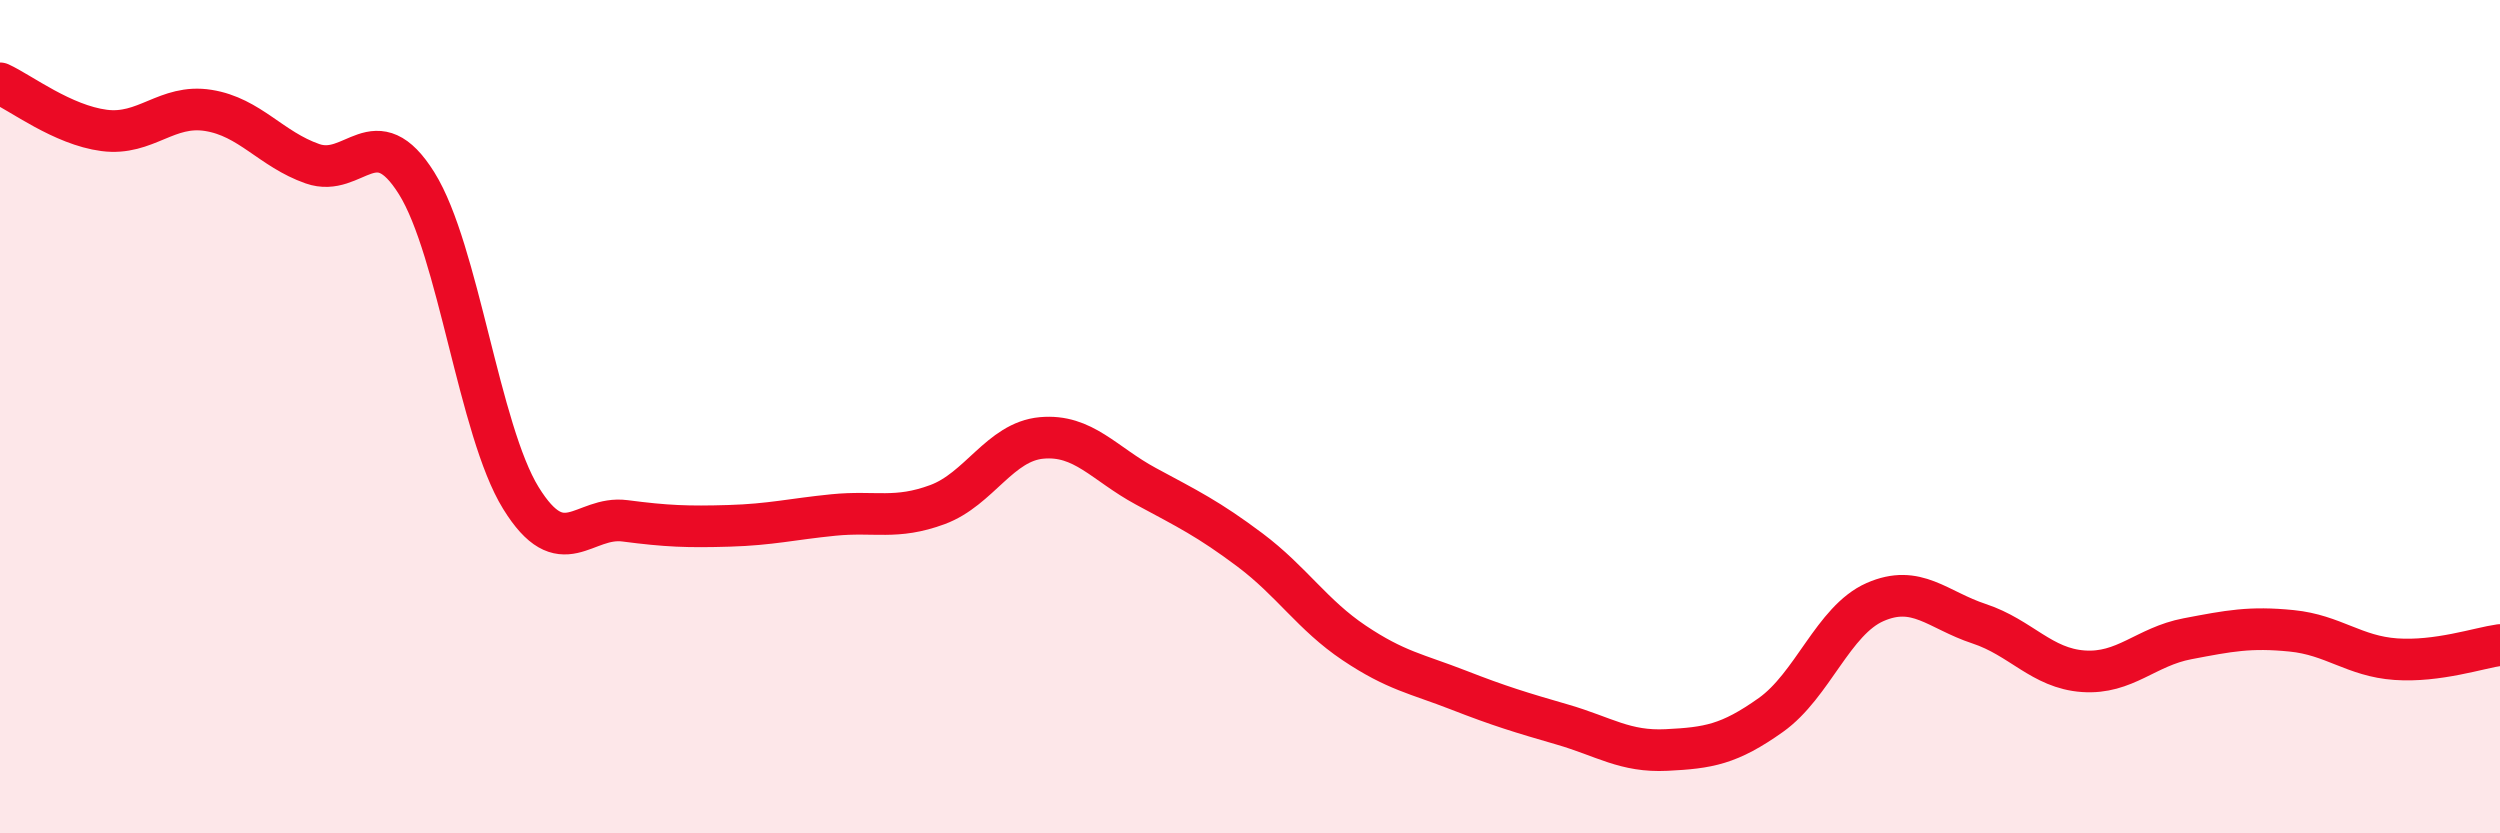 
    <svg width="60" height="20" viewBox="0 0 60 20" xmlns="http://www.w3.org/2000/svg">
      <path
        d="M 0,2 C 0.5,2.23 1.5,3 2.5,3.13 C 3.5,3.26 4,2.49 5,2.65 C 6,2.81 6.5,3.58 7.5,3.93 C 8.5,4.28 9,2.8 10,4.4 C 11,6 11.5,10.33 12.5,11.95 C 13.5,13.57 14,12.37 15,12.5 C 16,12.63 16.5,12.65 17.5,12.62 C 18.5,12.59 19,12.46 20,12.36 C 21,12.26 21.5,12.48 22.5,12.11 C 23.5,11.74 24,10.6 25,10.51 C 26,10.42 26.5,11.13 27.5,11.67 C 28.5,12.21 29,12.45 30,13.2 C 31,13.95 31.5,14.76 32.5,15.43 C 33.5,16.1 34,16.17 35,16.56 C 36,16.95 36.5,17.1 37.5,17.39 C 38.5,17.68 39,18.05 40,18 C 41,17.95 41.5,17.87 42.5,17.16 C 43.5,16.45 44,14.89 45,14.45 C 46,14.01 46.5,14.64 47.5,14.97 C 48.5,15.3 49,16.04 50,16.11 C 51,16.18 51.5,15.52 52.5,15.33 C 53.5,15.14 54,15.04 55,15.14 C 56,15.24 56.5,15.75 57.5,15.82 C 58.5,15.89 59.5,15.55 60,15.48L60 20L0 20Z"
        fill="#EB0A25"
        opacity="0.1"
        stroke-linecap="round"
        stroke-linejoin="round"
      />
      <path
        d="M 0,2 C 0.5,2.23 1.5,3 2.5,3.13 C 3.5,3.26 4,2.49 5,2.65 C 6,2.81 6.5,3.58 7.5,3.93 C 8.5,4.28 9,2.8 10,4.4 C 11,6 11.5,10.33 12.5,11.95 C 13.5,13.57 14,12.37 15,12.5 C 16,12.63 16.5,12.65 17.5,12.62 C 18.5,12.59 19,12.46 20,12.36 C 21,12.26 21.5,12.48 22.5,12.11 C 23.5,11.74 24,10.6 25,10.51 C 26,10.42 26.5,11.13 27.5,11.67 C 28.5,12.21 29,12.45 30,13.2 C 31,13.95 31.5,14.76 32.5,15.43 C 33.5,16.1 34,16.17 35,16.56 C 36,16.95 36.5,17.1 37.5,17.39 C 38.5,17.68 39,18.05 40,18 C 41,17.95 41.5,17.87 42.5,17.16 C 43.5,16.45 44,14.89 45,14.45 C 46,14.01 46.5,14.64 47.5,14.97 C 48.5,15.3 49,16.04 50,16.11 C 51,16.18 51.5,15.52 52.5,15.33 C 53.5,15.14 54,15.04 55,15.14 C 56,15.24 56.5,15.75 57.5,15.82 C 58.5,15.89 59.5,15.55 60,15.48"
        stroke="#EB0A25"
        stroke-width="1"
        fill="none"
        stroke-linecap="round"
        stroke-linejoin="round"
      />
    </svg>
  